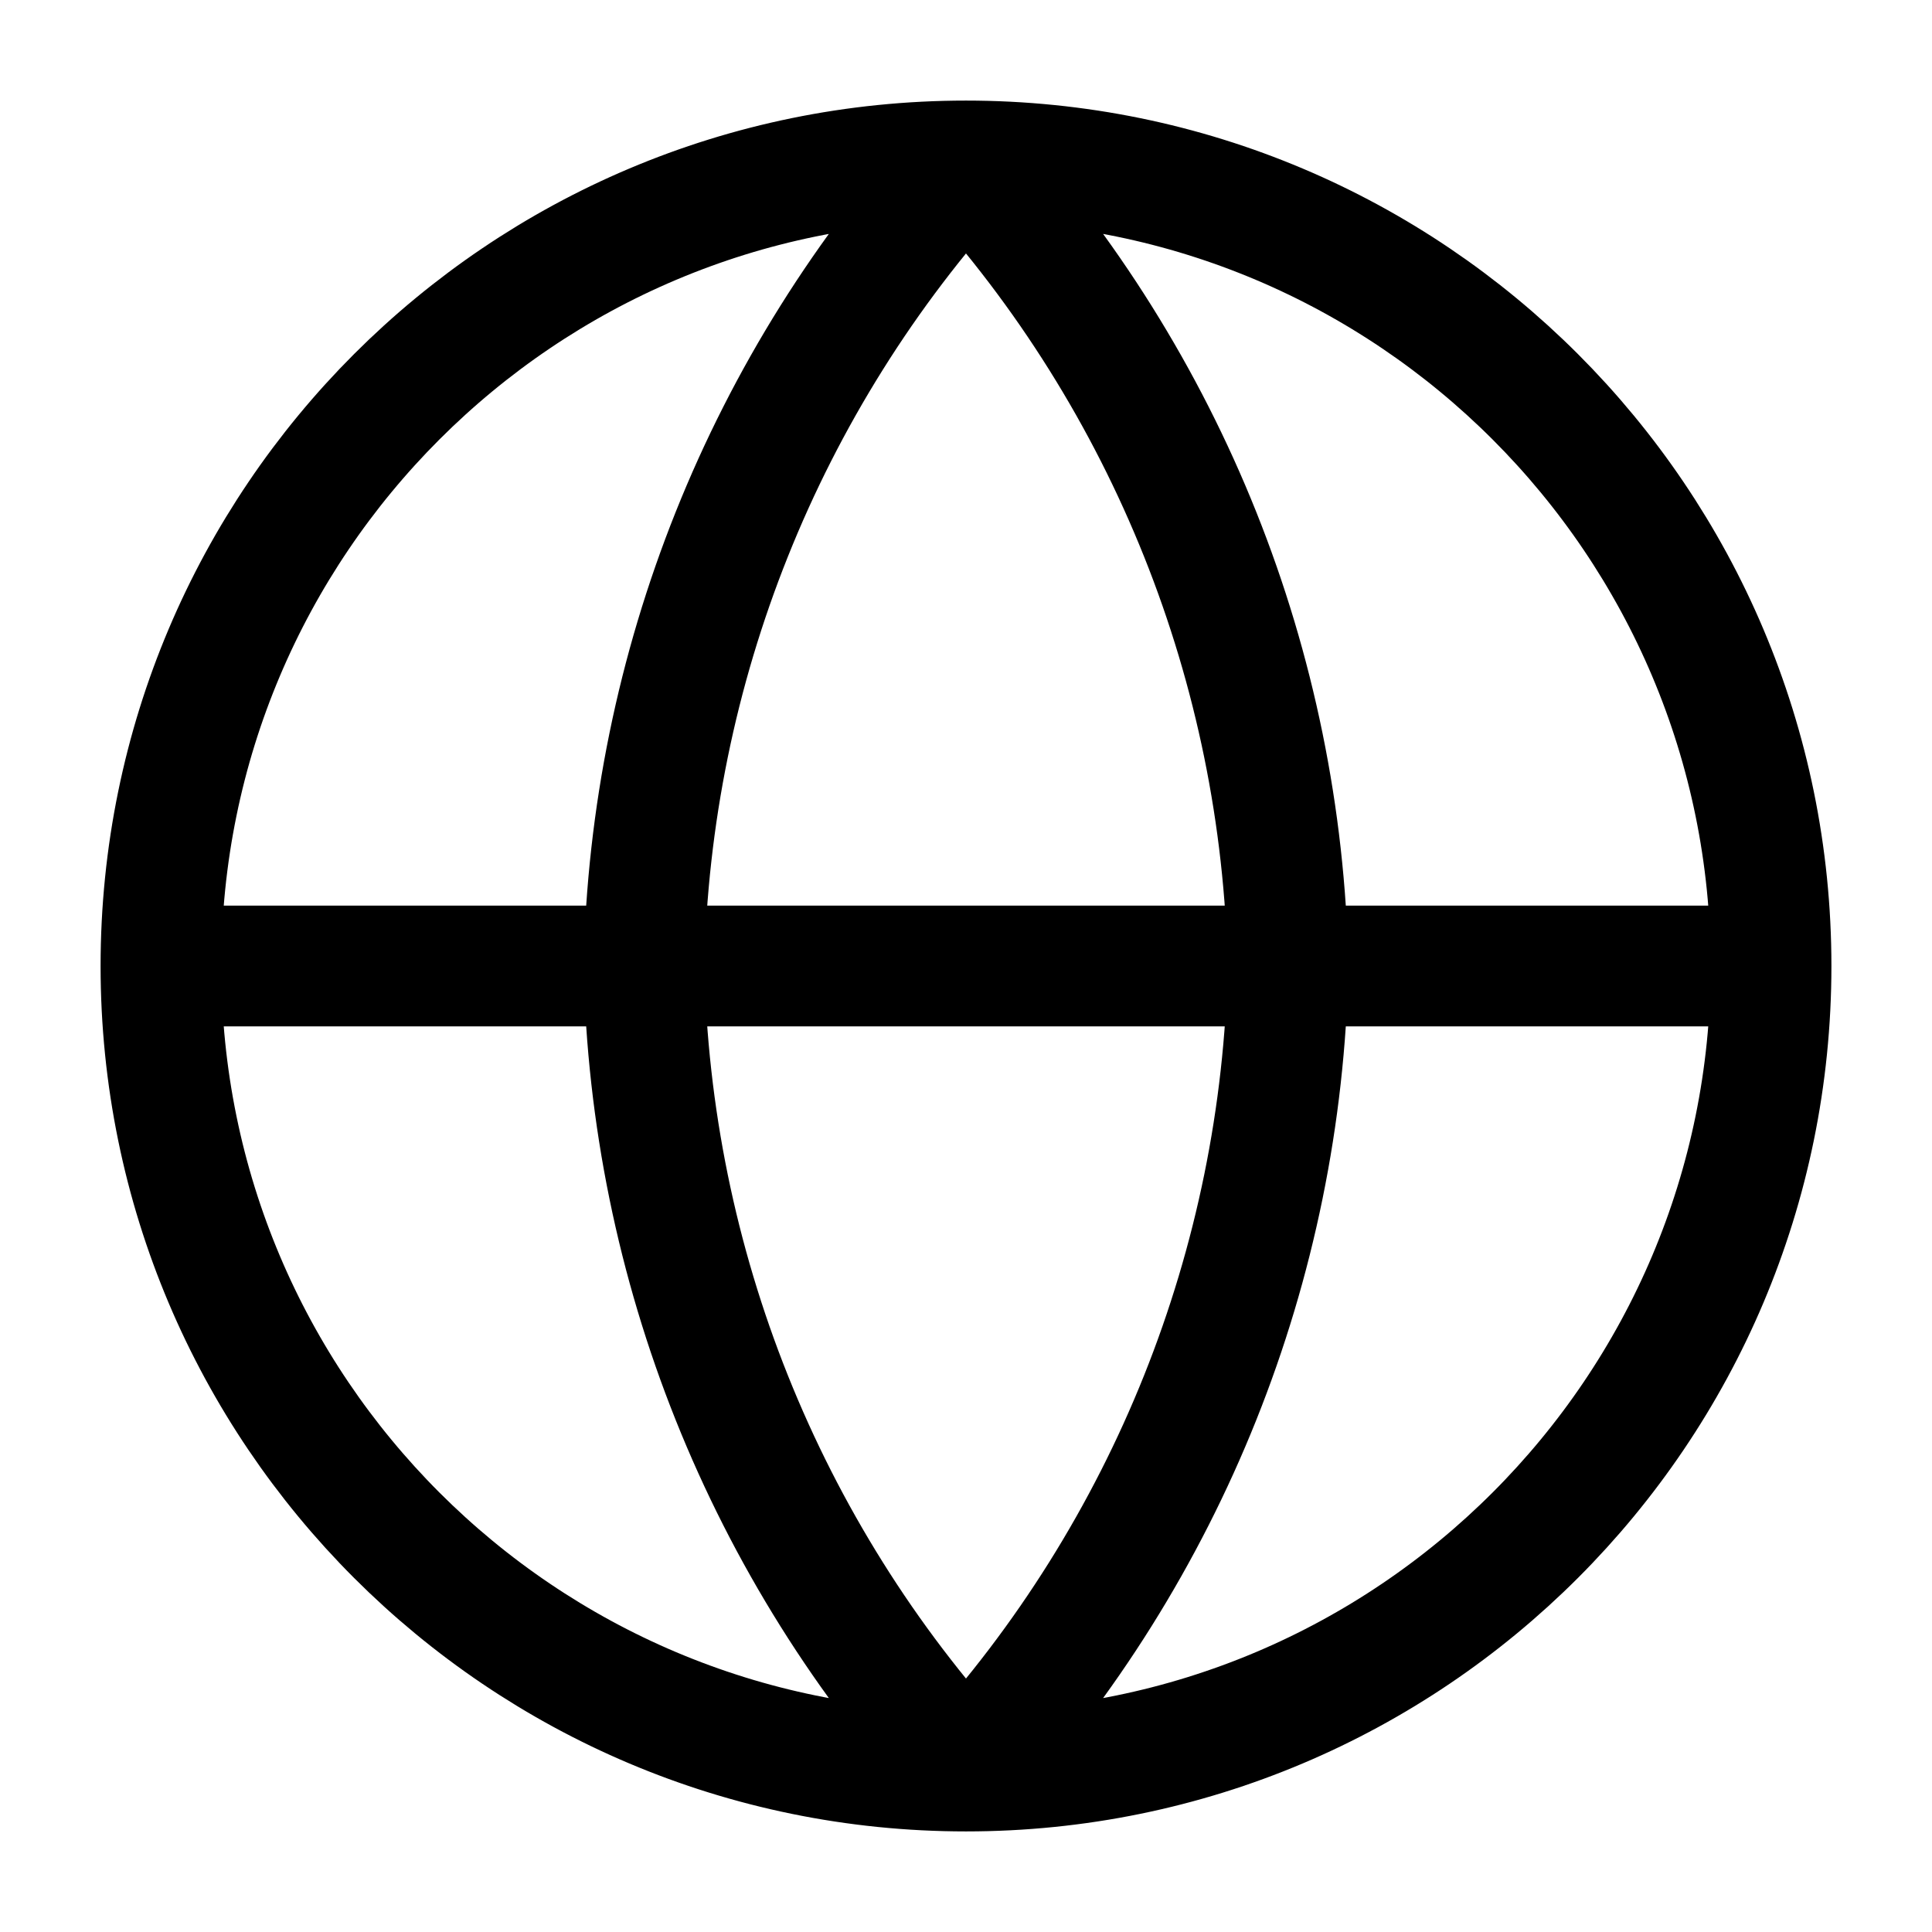 <svg width="16" height="16" viewBox="0 0 16 16" fill="none" xmlns="http://www.w3.org/2000/svg">
<g id="globe-01" clip-path="url(#clip0_22661_816)">
<path id="Icon" d="M1.333 8H14.667M1.333 8C1.333 11.682 4.318 14.667 8 14.667M1.333 8C1.333 4.318 4.318 1.333 8 1.333M14.667 8C14.667 11.682 11.682 14.667 8 14.667M14.667 8C14.667 4.318 11.682 1.333 8 1.333M8 1.333C9.667 3.159 10.615 5.528 10.667 8C10.615 10.472 9.667 12.841 8 14.667M8 1.333C6.332 3.159 5.385 5.528 5.333 8C5.385 10.472 6.332 12.841 8 14.667" stroke="black" stroke-linecap="round" stroke-linejoin="round"/>
</g>
<defs>
<clipPath id="clip0_22661_816">
<rect width="16" height="16" fill="white"/>
</clipPath>
</defs>
</svg>
